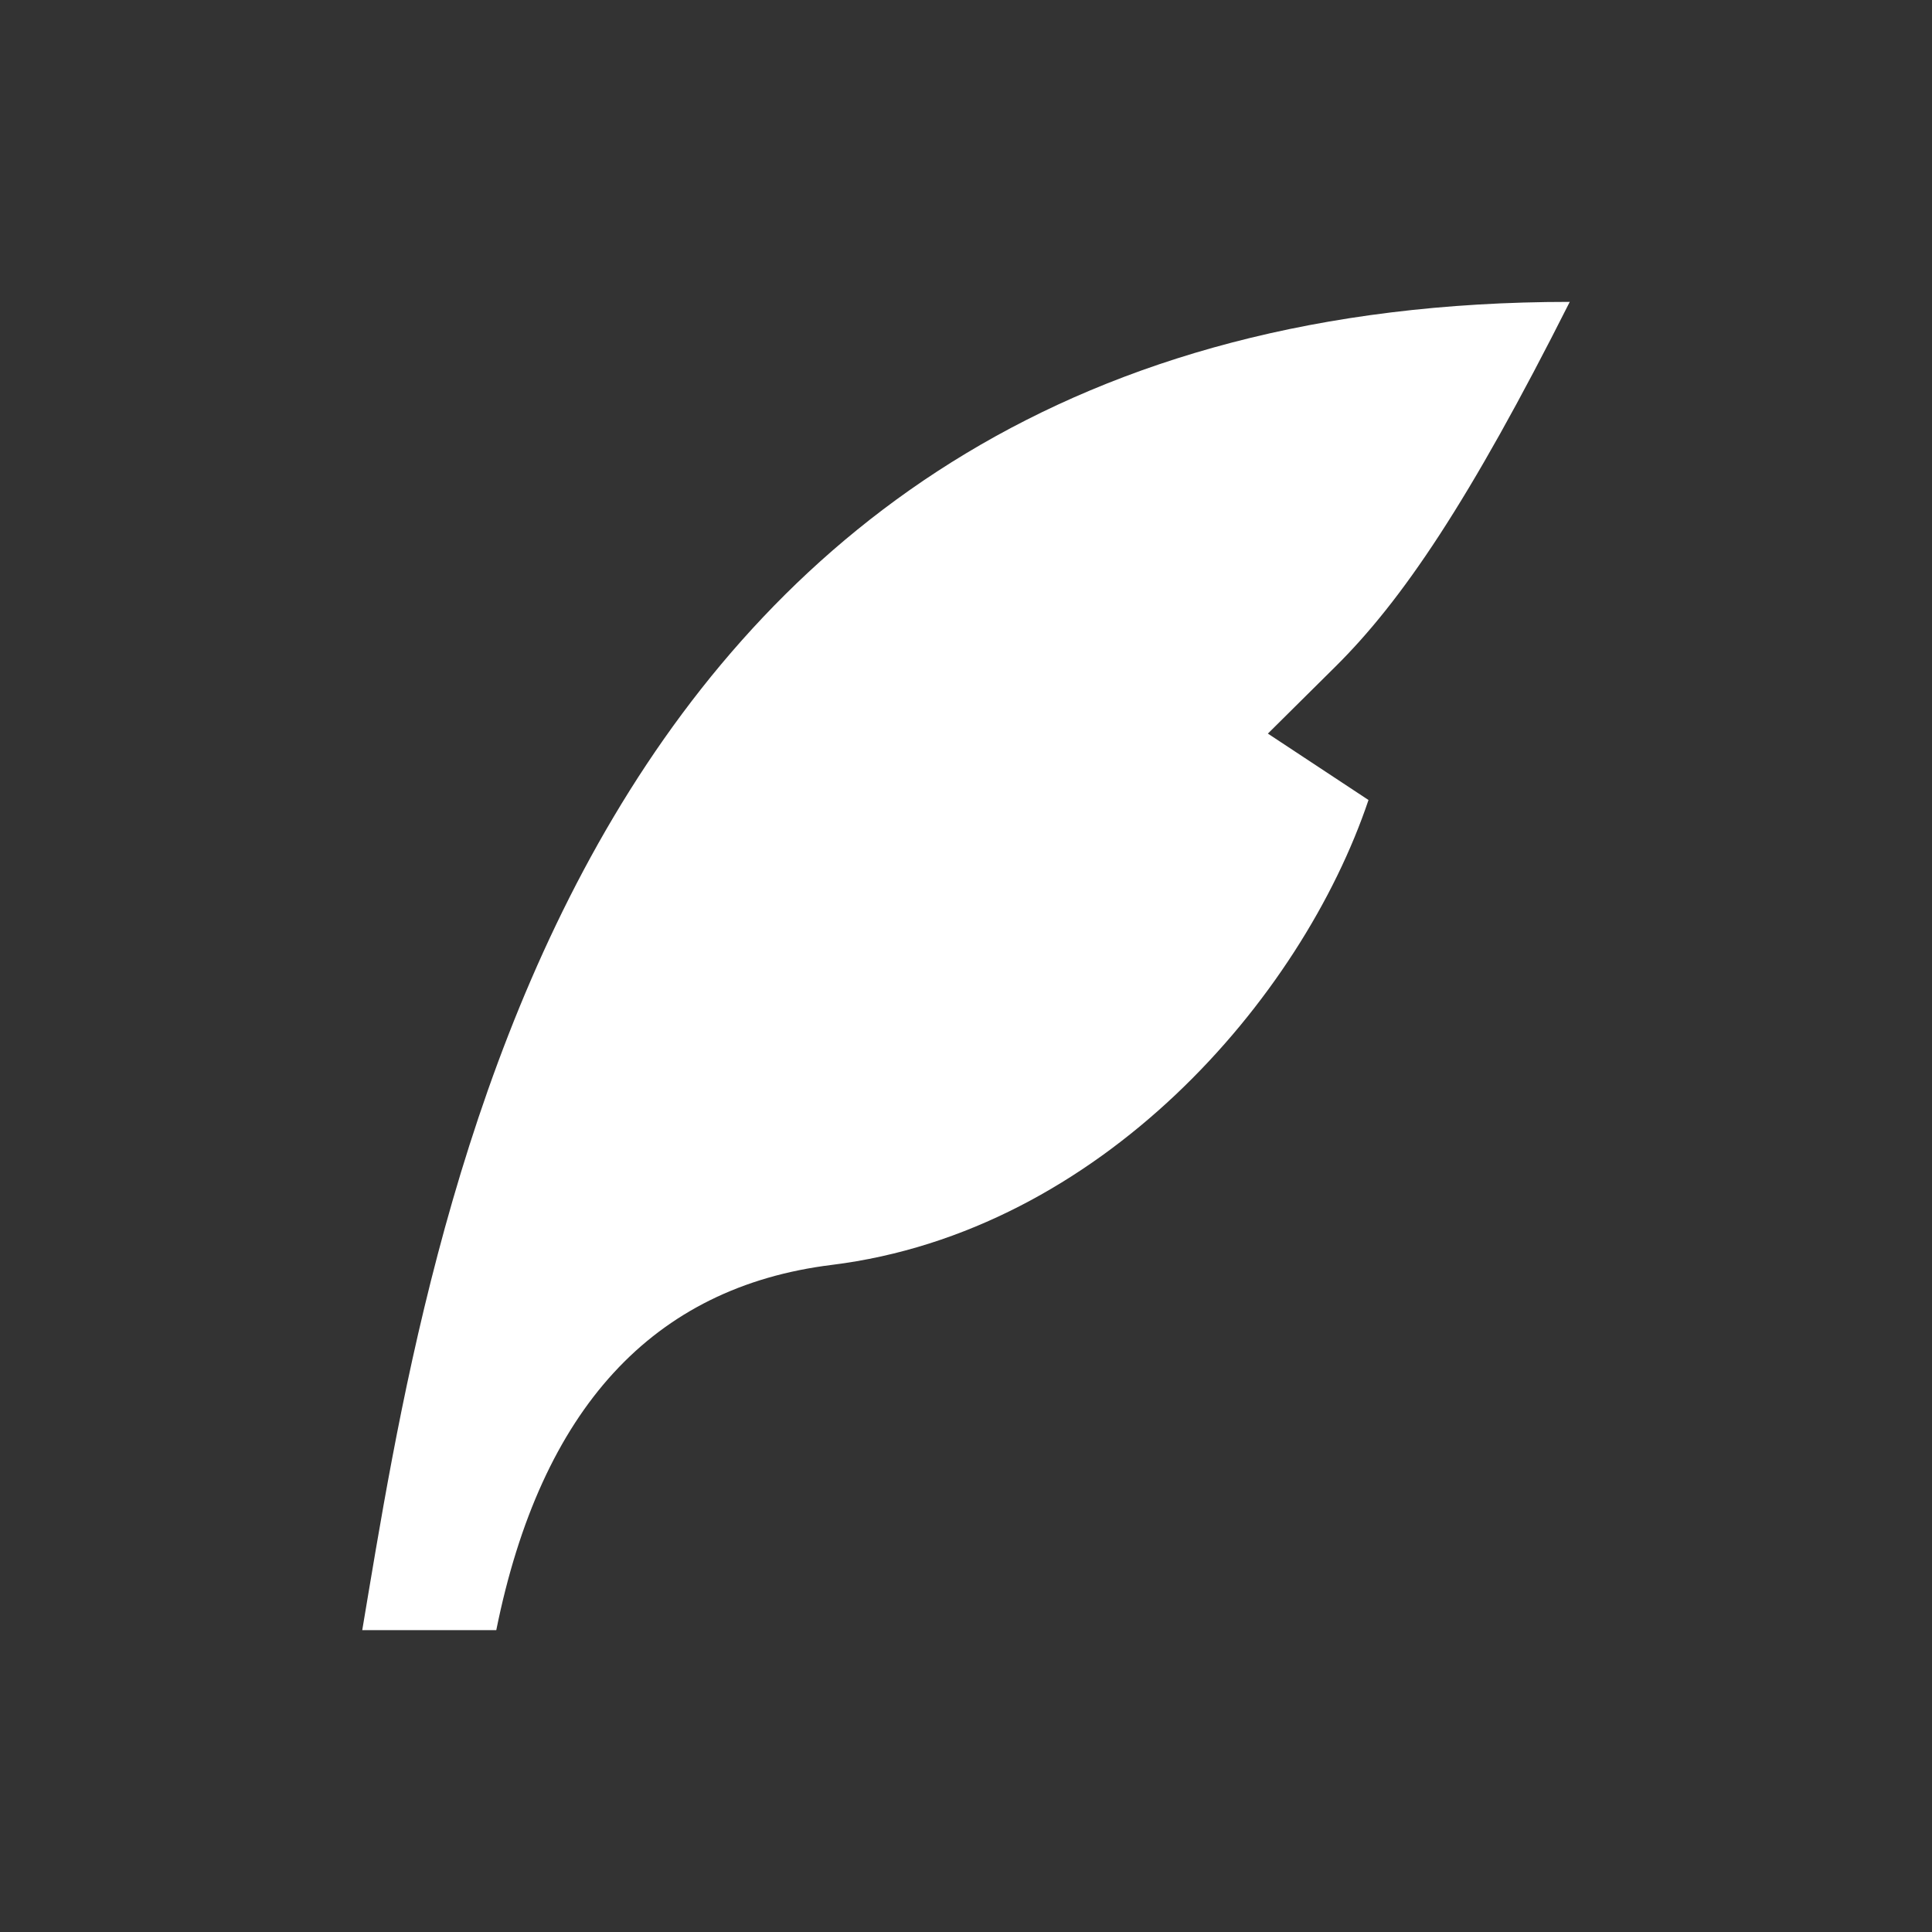 <svg width="24" height="24" viewBox="0 0 24 24" fill="none" xmlns="http://www.w3.org/2000/svg">
<rect x="0" y="0" width="24" height="24" fill="#333333" stroke="none"/>
<path d="M19.5 3.75C7 3.75 5.333 15.3 4.5 20.25H6.165C6.72 17.5 8.109 15.988 10.333 15.713C13.667 15.3 16.167 12.412 17 9.938L15.75 9.113L16.583 8.287C17.417 7.463 18.253 6.225 19.5 3.75Z" fill="white"/>
</svg>
